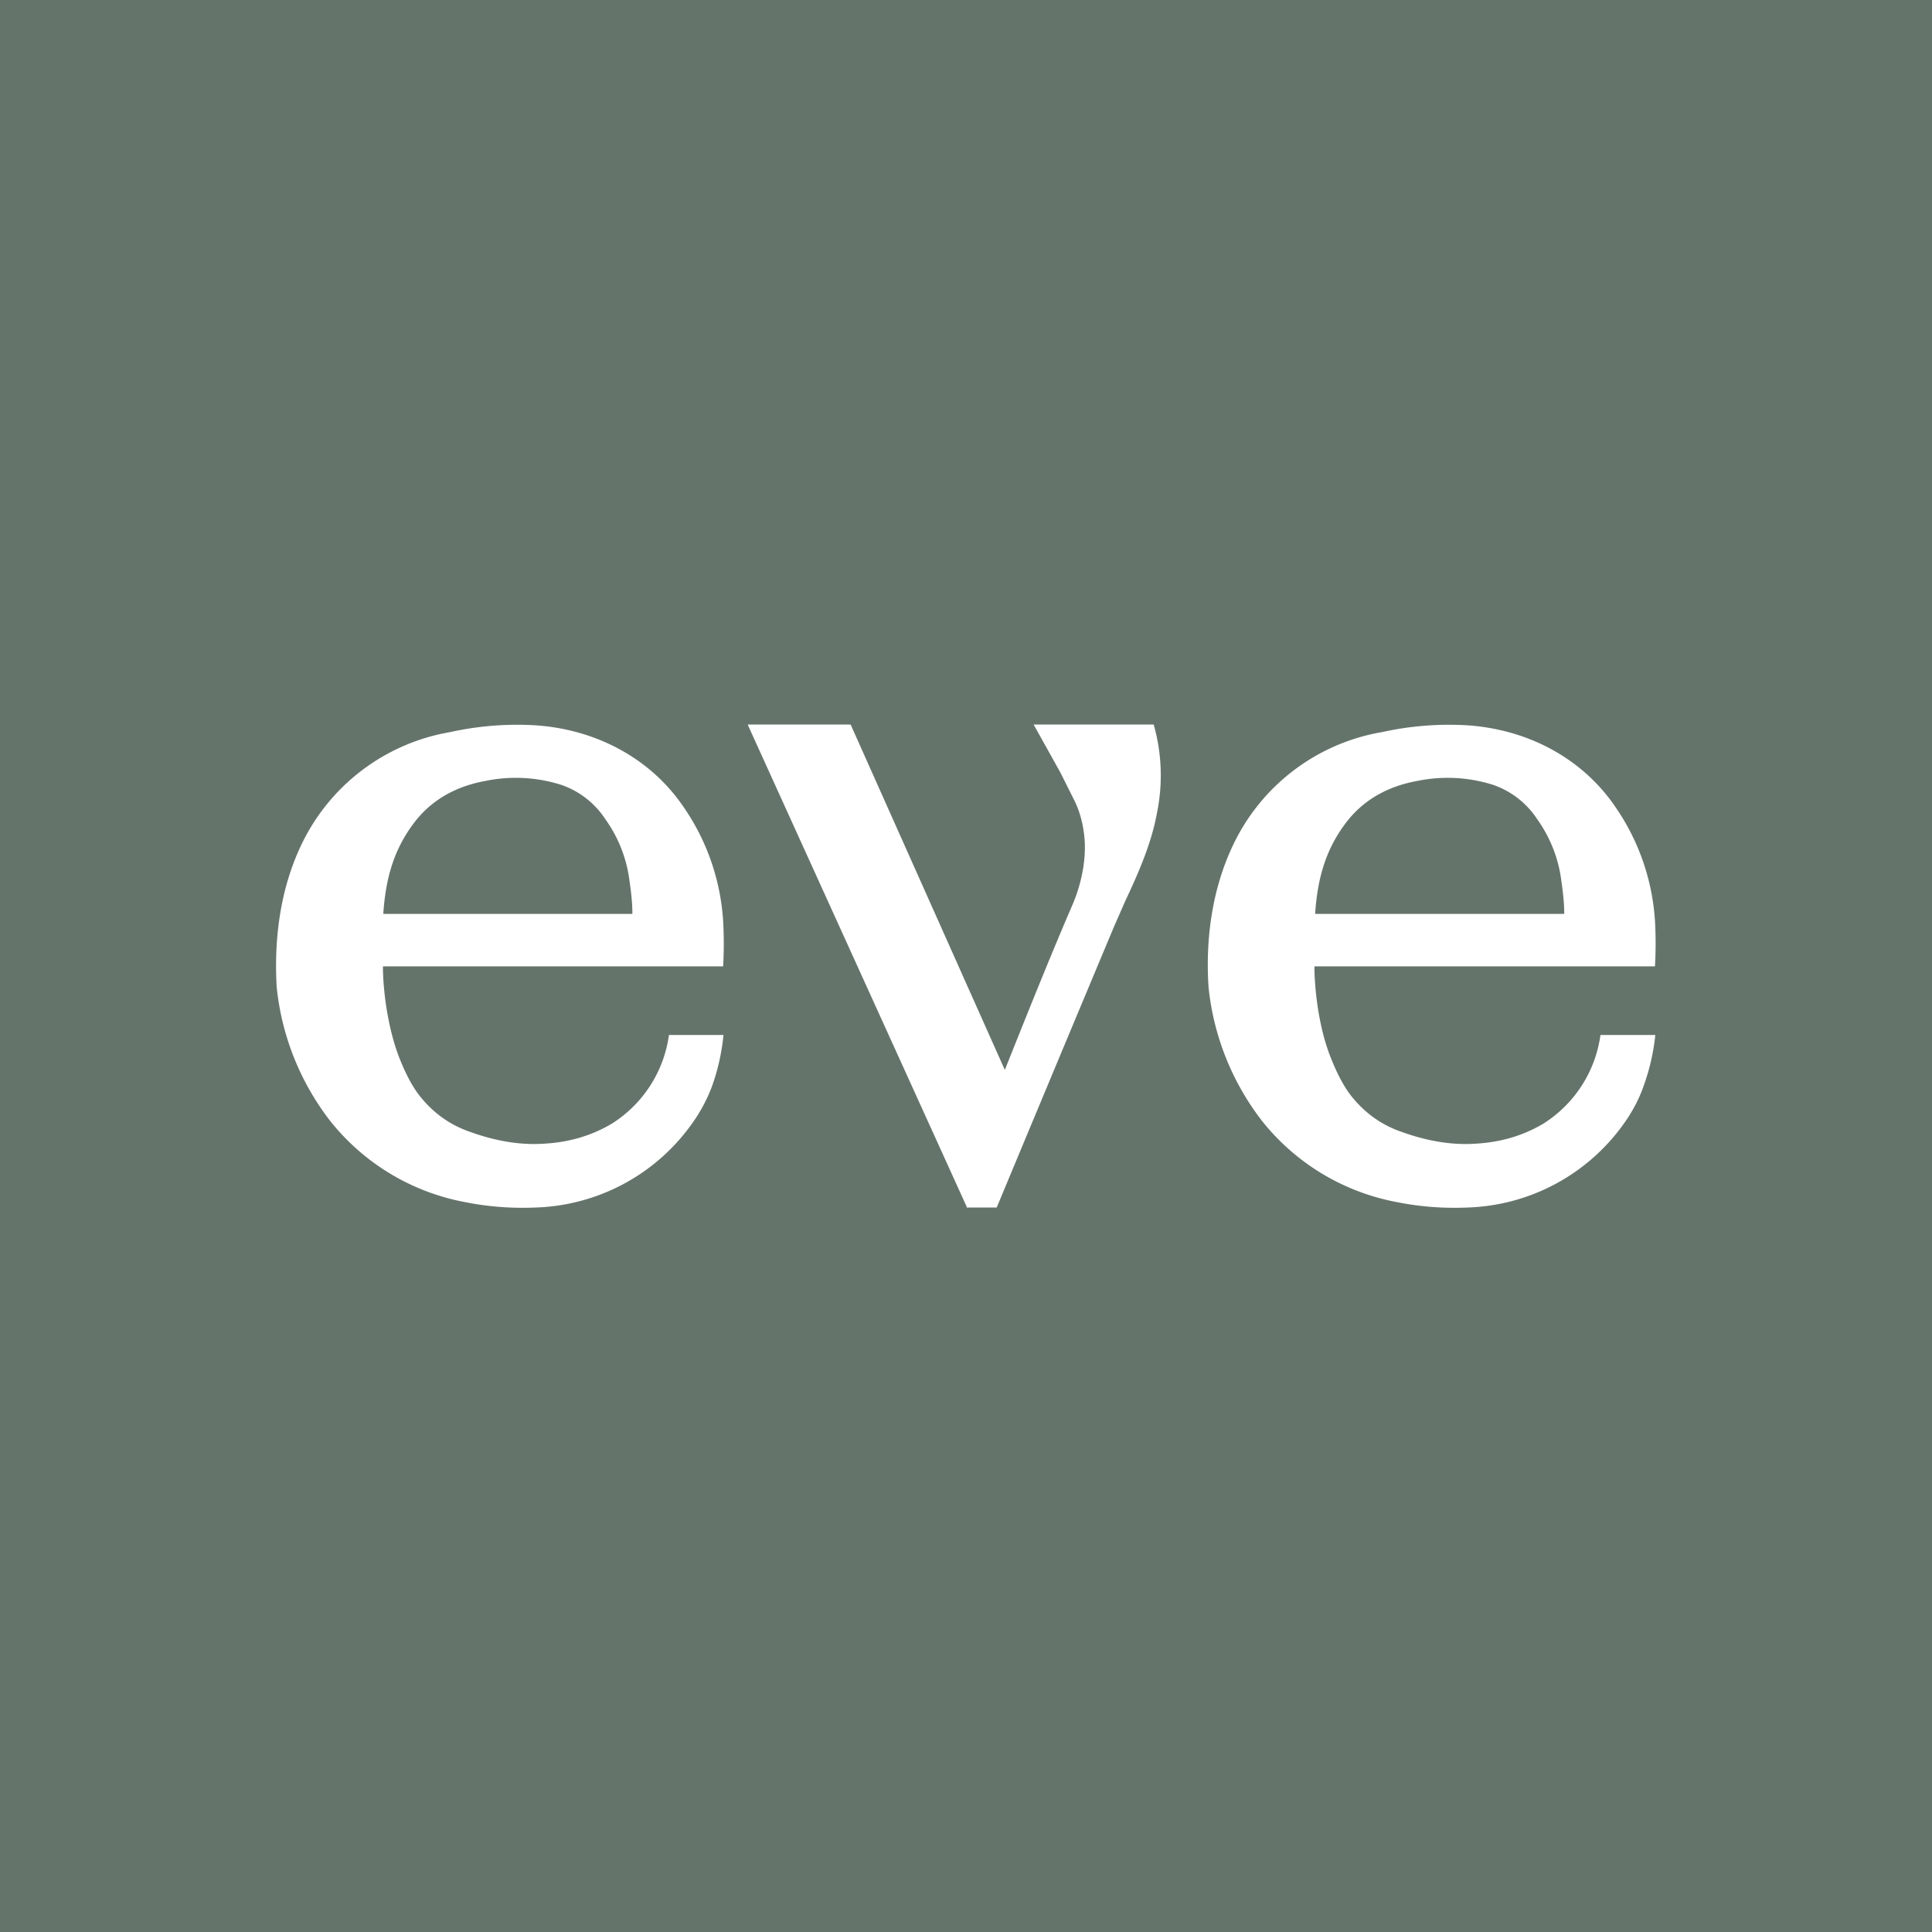 <!-- by TradingView --><svg width="56" height="56" viewBox="0 0 56 56" xmlns="http://www.w3.org/2000/svg"><path fill="#65746B" d="M0 0h56v56H0z"/><path d="M20.97 30a6.2 6.2 0 0 1-.33 1.48c-.14.38-.35.77-.59 1.1A5.78 5.78 0 0 1 15.54 35c-.7.03-1.39-.02-2.08-.16a6.52 6.52 0 0 1-3.89-2.35 7.6 7.6 0 0 1-1.55-3.88c-.08-1.38.1-2.81.69-4.07a5.87 5.87 0 0 1 4.34-3.32 9 9 0 0 1 2.41-.2c1.76.1 3.38.93 4.36 2.38a6.53 6.53 0 0 1 1.15 3.5 11.45 11.45 0 0 1-.01 1.11H11.1v.11c.02.8.18 1.78.47 2.53.15.38.33.76.56 1.07.4.52.9.89 1.53 1.1.67.24 1.4.38 2.11.33.74-.04 1.4-.24 1.98-.59A3.62 3.62 0 0 0 19.39 30h1.58Zm-9.85-3.51h7.2l.01-.01c0-.28-.03-.58-.08-.92a3.9 3.9 0 0 0-.7-1.81 2.5 2.5 0 0 0-1.28-1 4.35 4.35 0 0 0-2.17-.12c-.8.14-1.5.49-2.02 1.12-.66.82-.9 1.7-.97 2.73ZM47.98 30a6.2 6.2 0 0 1-.34 1.48c-.13.38-.34.77-.58 1.1A5.78 5.78 0 0 1 42.55 35c-.7.03-1.39-.02-2.08-.16a6.52 6.52 0 0 1-3.89-2.35 7.6 7.6 0 0 1-1.55-3.88c-.09-1.38.1-2.81.69-4.07a5.87 5.87 0 0 1 4.34-3.32 9 9 0 0 1 2.41-.2c1.76.1 3.38.93 4.36 2.38a6.53 6.53 0 0 1 1.15 3.5 11.45 11.45 0 0 1-.01 1.11H38.1v.11c.02.8.17 1.78.47 2.53.15.38.33.76.56 1.07.4.52.9.89 1.53 1.1.67.24 1.4.38 2.11.33.74-.04 1.4-.24 1.98-.59A3.62 3.62 0 0 0 46.39 30H48Zm-9.85-3.51h7.2l.01-.01c0-.28-.03-.58-.08-.92a3.9 3.9 0 0 0-.7-1.81 2.5 2.5 0 0 0-1.28-1 4.35 4.35 0 0 0-2.17-.12c-.8.14-1.5.49-2.02 1.12-.66.82-.9 1.7-.97 2.73ZM29.96 21h3.48a5.4 5.4 0 0 1 .1 2.54c-.16.9-.54 1.76-.93 2.59l-.32.73a4121.59 4121.59 0 0 0-3.4 8.14h-.84a.01.01 0 0 1-.02 0l-6.35-13.98V21h2.96l.02.01L29.12 31h.01c.6-1.5 1.27-3.18 1.92-4.69.27-.6.43-1.3.39-1.95-.03-.4-.12-.8-.3-1.16l-.4-.8-.78-1.4Z" fill="#fff"/></svg>